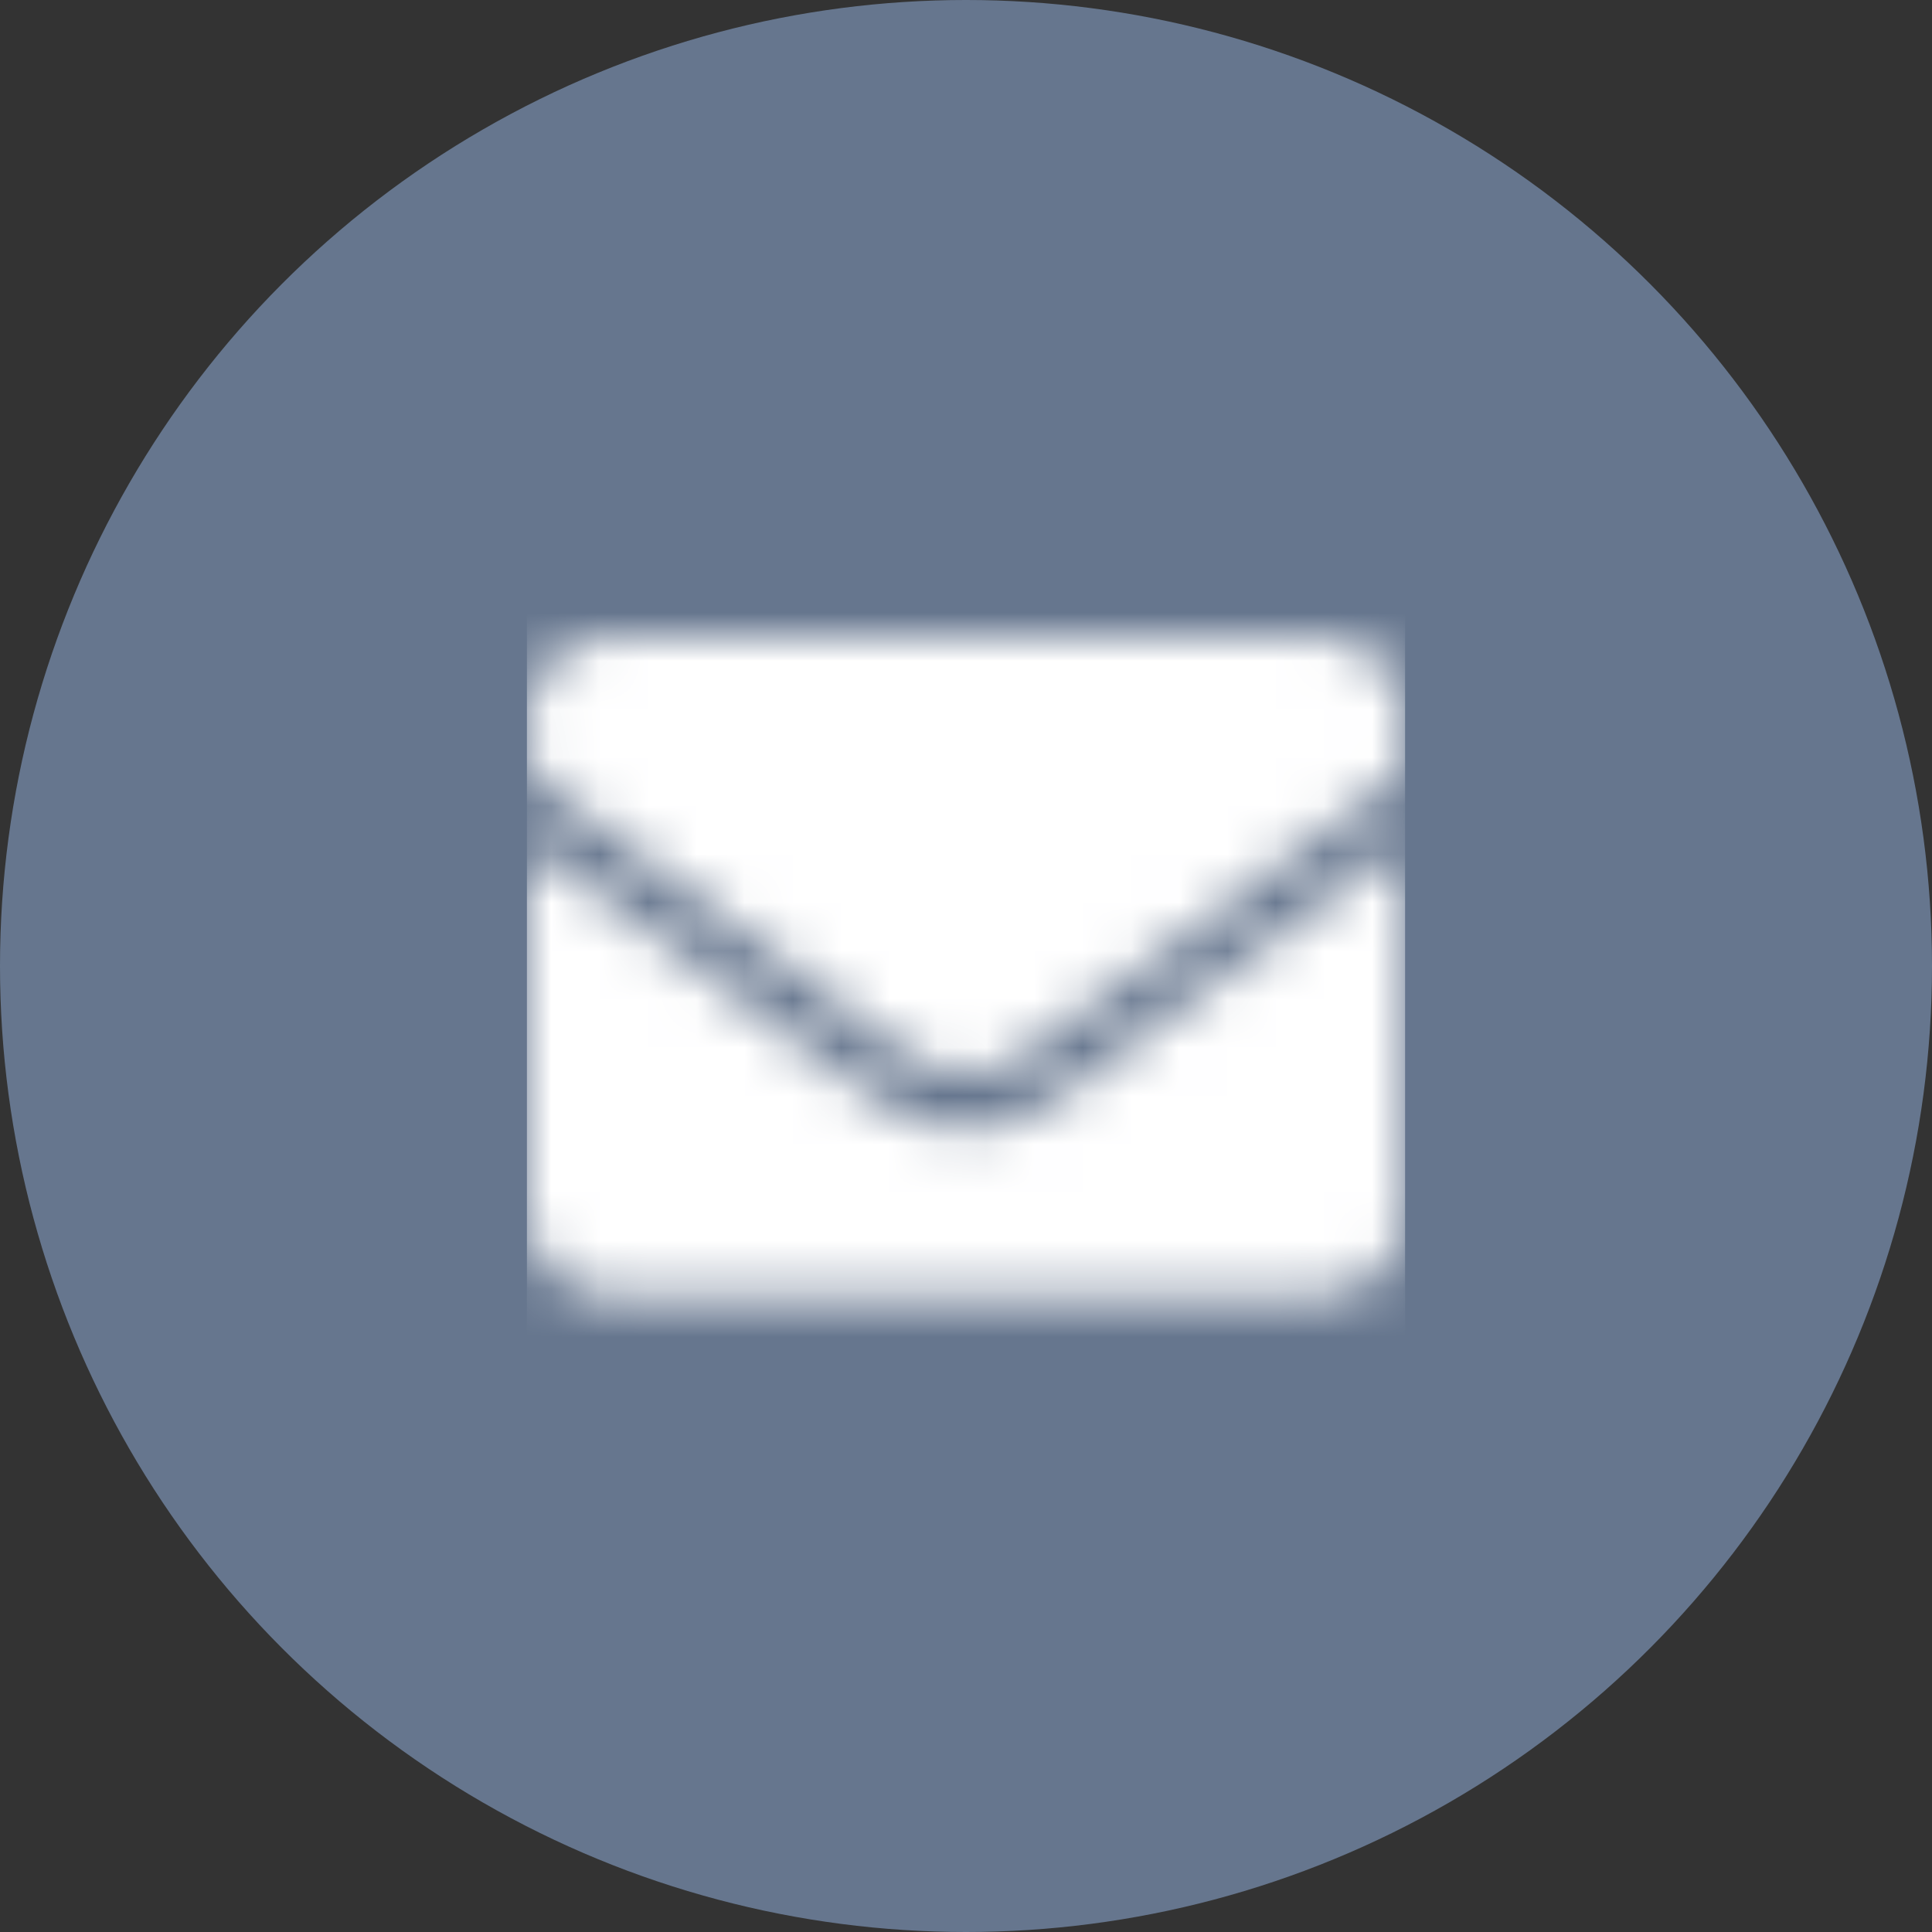 <?xml version="1.0" encoding="UTF-8"?> <svg xmlns="http://www.w3.org/2000/svg" xmlns:xlink="http://www.w3.org/1999/xlink" width="40px" height="40px" viewBox="0 0 40 40" version="1.1"><rect x="0" y="0" width="40" height="40" fill="#333333" stroke="none"/><title>Group 4</title><defs><path d="M17.837,4.503 C17.976,4.393 18.182,4.496 18.182,4.67 L18.182,11.932 C18.182,12.873 17.418,13.636 16.477,13.636 L1.705,13.636 C0.763,13.636 0,12.873 0,11.932 L0,4.673 C0,4.496 0.202,4.396 0.344,4.506 C1.14,5.124 2.195,5.909 5.817,8.54 C6.566,9.087 7.83,10.238 9.091,10.231 C10.359,10.241 11.648,9.066 12.369,8.54 C15.991,5.909 17.042,5.121 17.837,4.503 Z M9.091,9.091 C9.915,9.105 11.101,8.054 11.697,7.621 C16.41,4.201 16.768,3.903 17.855,3.05 C18.061,2.891 18.182,2.642 18.182,2.379 L18.182,1.705 C18.182,0.763 17.418,0 16.477,0 L1.705,0 C0.763,0 0,0.763 0,1.705 L0,2.379 C0,2.642 0.121,2.887 0.327,3.05 C1.413,3.899 1.772,4.201 6.484,7.621 C7.081,8.054 8.267,9.105 9.091,9.091 Z" id="path-1"></path></defs><g id="Resource-Center-Thank-You-page" stroke="none" stroke-width="1" fill="none" fill-rule="evenodd"><g id="RC-Thank-You" transform="translate(-1071, -708)"><g id="Group-4" transform="translate(1071, 708)"><circle id="Oval-Copy-3" fill="#66768E" cx="20" cy="20" r="20"></circle><g id="Solid/envelope" transform="translate(10.909, 13.182)"><mask id="mask-2" fill="white"><use xlink:href="#path-1"></use></mask><g id="Mask"></g><g id="🎨-color" mask="url(#mask-2)" fill="#FFFFFF"><g transform="translate(0, -2.273)" id="Black"><rect x="0" y="0" width="18.182" height="18.182"></rect></g></g></g></g></g></g></svg> 